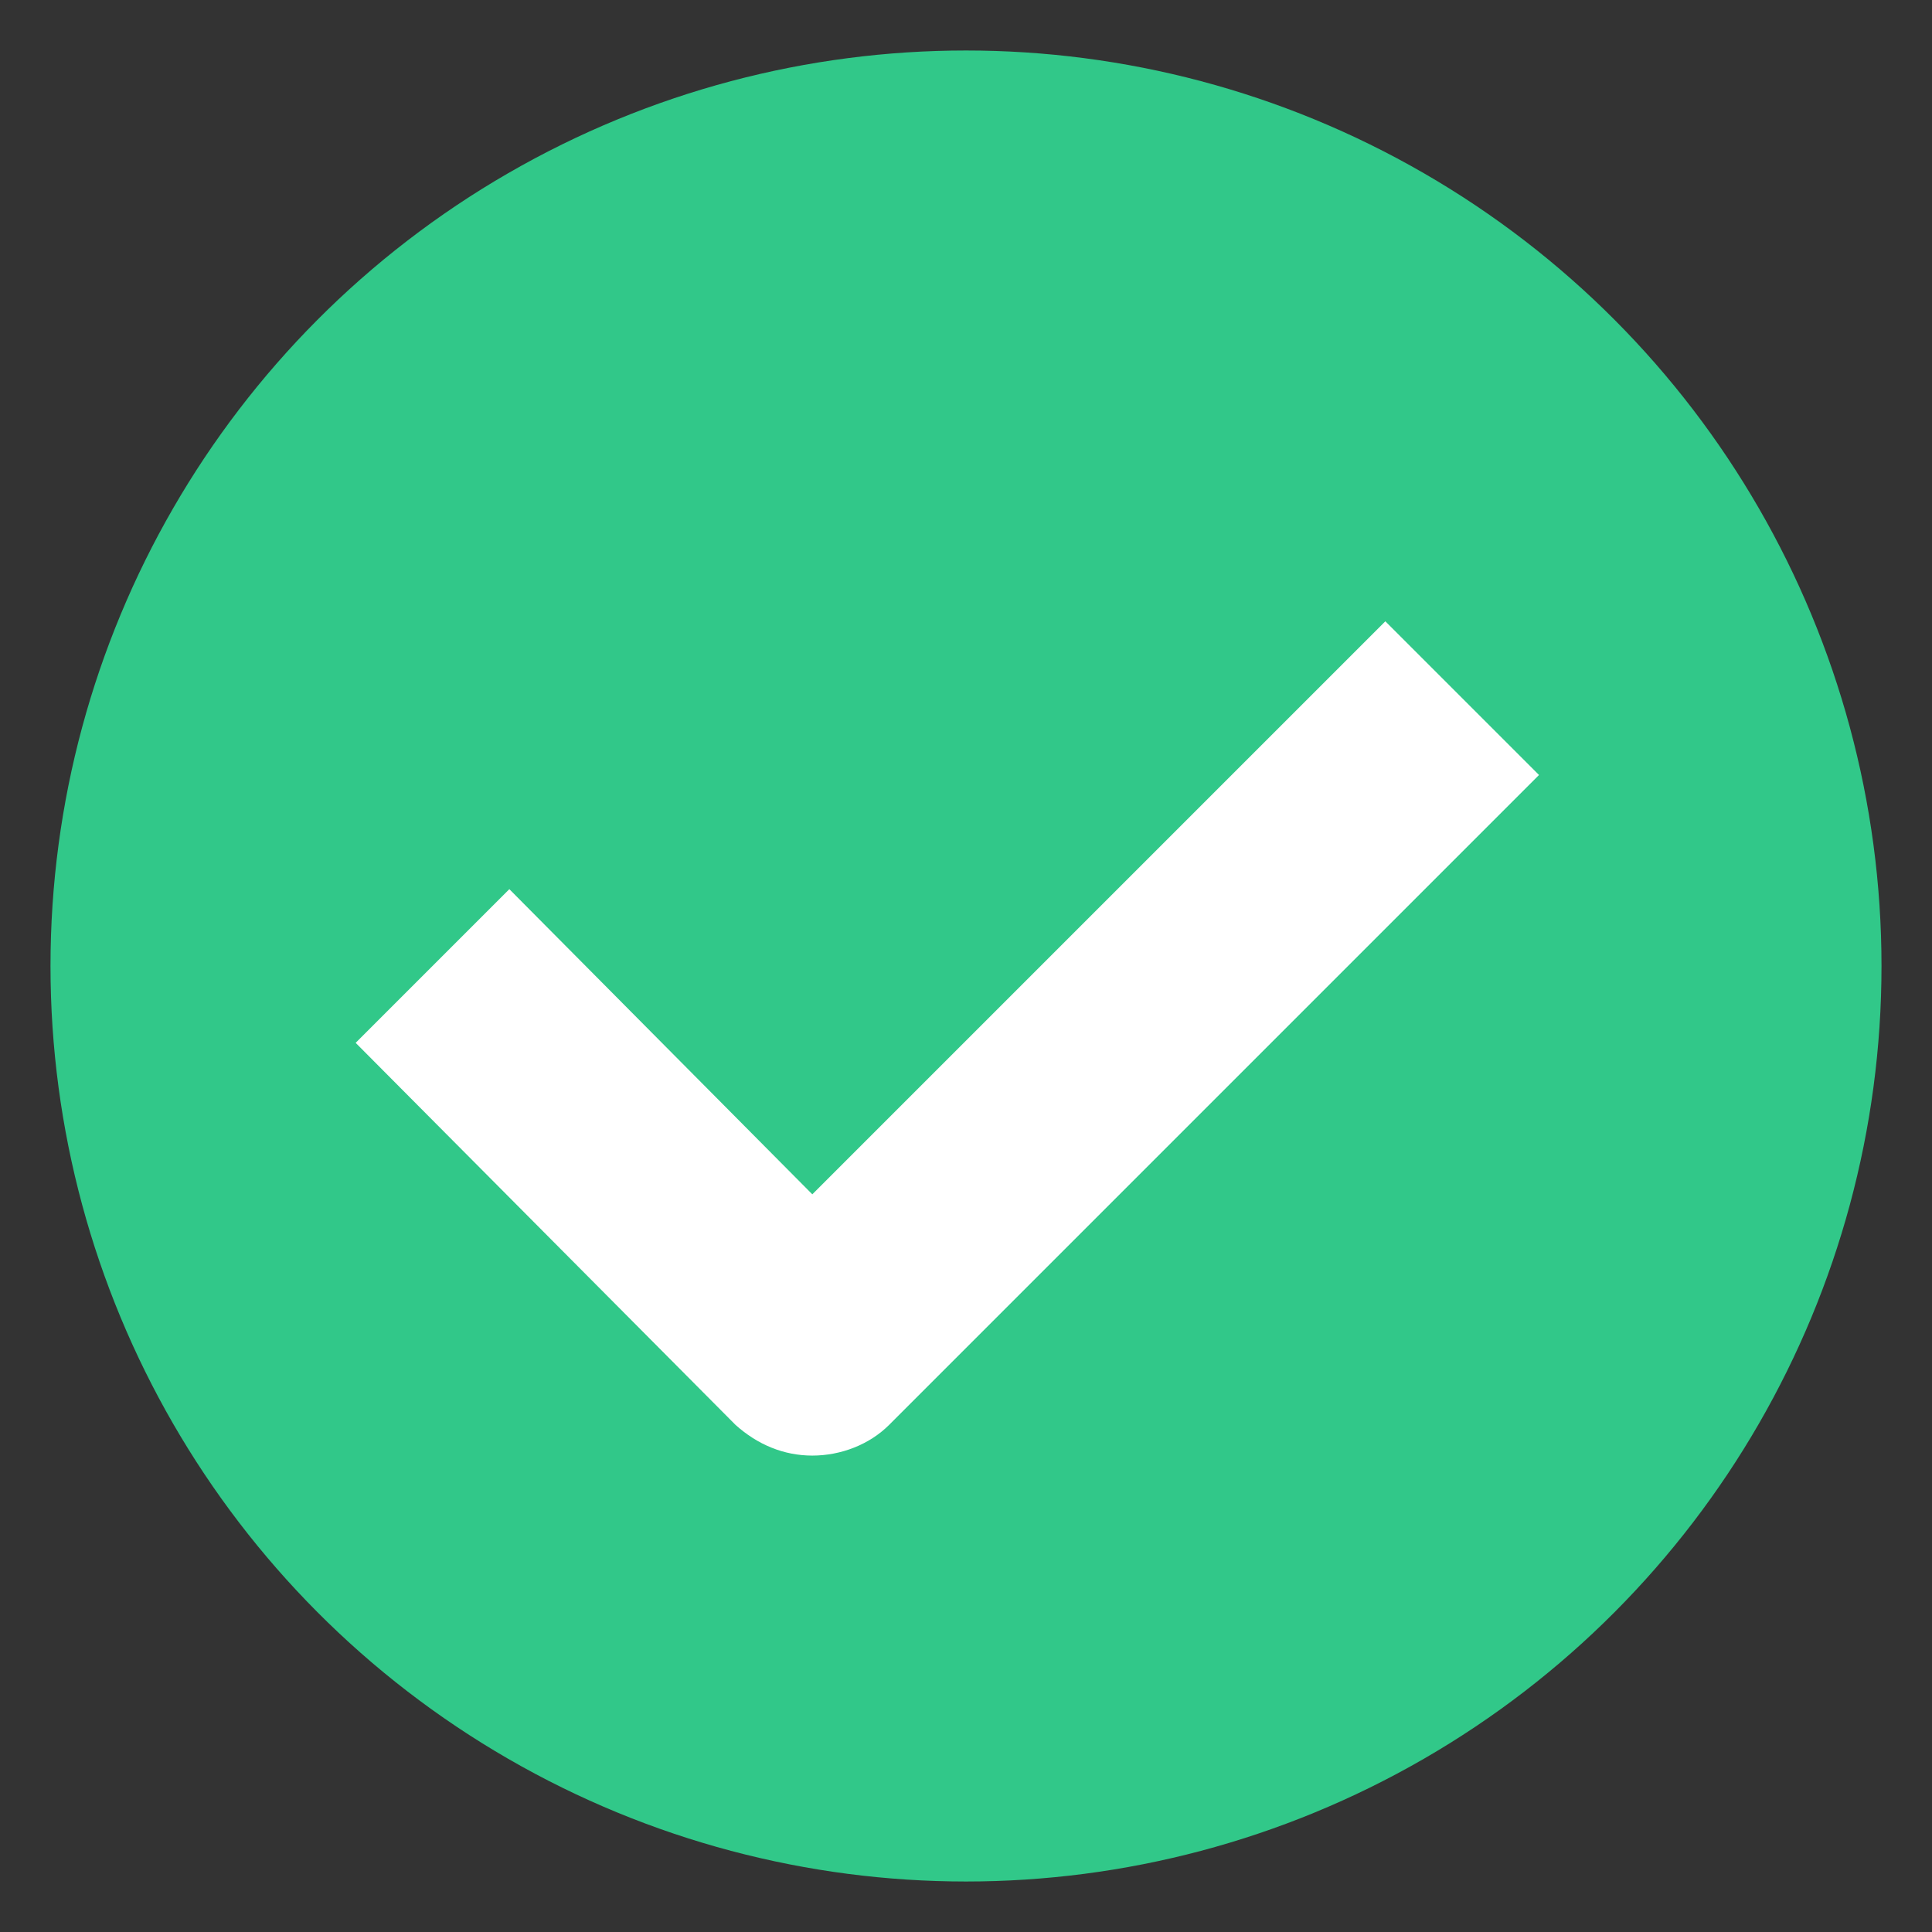 <?xml version="1.0" encoding="UTF-8" standalone="yes"?>
<svg version="1.1" id="Capa_1" xmlns="http://www.w3.org/2000/svg" xmlns:xlink="http://www.w3.org/1999/xlink" x="0px" y="0px" viewBox="0 0 88 88" style="enable-background:new 0 0 88 88;" xml:space="preserve">
  <rect x="0" y="0" width="88" height="88" fill="#333333" stroke="none"/>
  <style type="text/css">
	.st0{fill:#31C889;}
	.st1{fill:#FFFFFF;}
</style>
  <g>
    <circle class="st0" cx="44" cy="44" r="41.7"/>
    <g>
      <path class="st1" d="M37,66.3c-1.3,0-2.5-0.5-3.5-1.4L16.2,47.5l7-7L37,54.4l26.1-26.1l7,7L40.5,64.9C39.6,65.8,38.3,66.3,37,66.3&#xA;&#x9;&#x9;&#x9;z"/>
    </g>
  </g>
</svg>